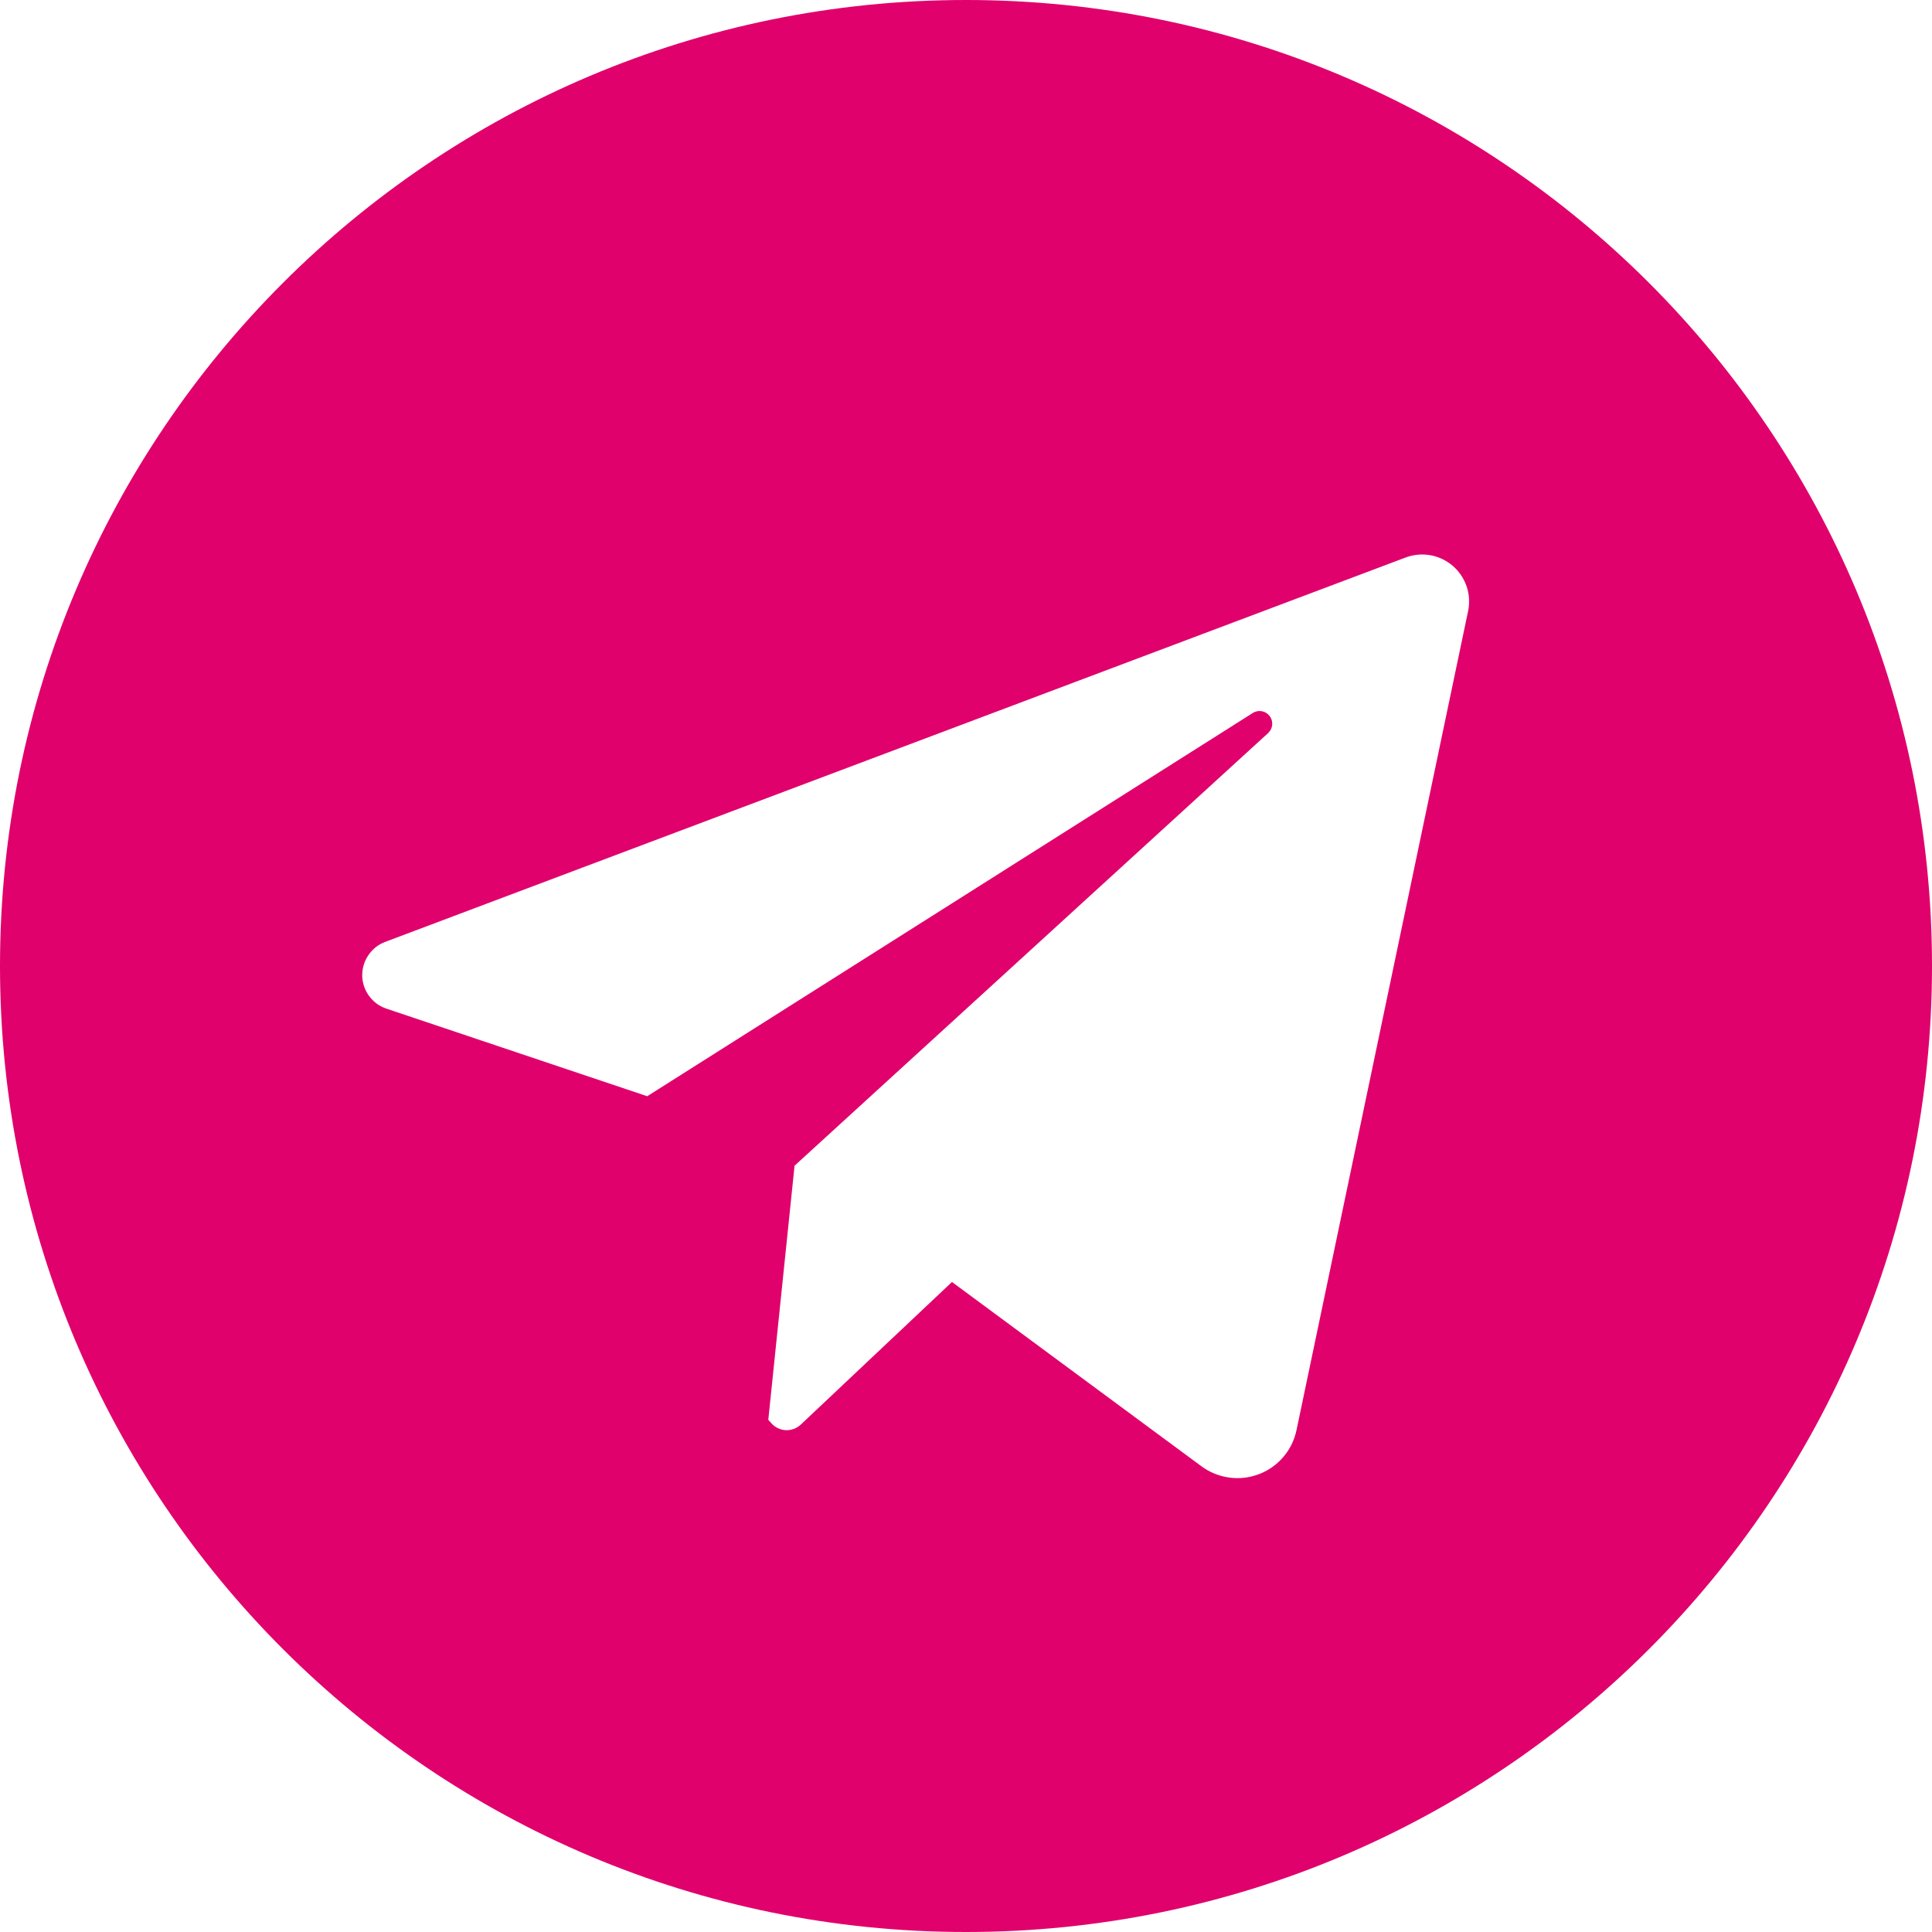 <?xml version="1.0" encoding="UTF-8"?> <svg xmlns="http://www.w3.org/2000/svg" width="27" height="27" viewBox="0 0 27 27" fill="none"> <path d="M13.5 0C6.044 0 0 6.044 0 13.5C0 20.956 6.044 27 13.5 27C20.956 27 27 20.956 27 13.5C27 6.044 20.956 0 13.5 0ZM20.517 8.54L18.119 19.986C18.09 20.125 18.027 20.254 17.935 20.361C17.843 20.469 17.726 20.552 17.593 20.602C17.461 20.652 17.319 20.669 17.178 20.649C17.038 20.63 16.905 20.576 16.791 20.492L13.304 17.916L11.191 19.909C11.163 19.935 11.13 19.955 11.095 19.969C11.059 19.982 11.021 19.988 10.983 19.987C10.945 19.985 10.908 19.976 10.874 19.96C10.839 19.944 10.808 19.922 10.783 19.893L10.737 19.843L11.104 16.291L17.722 10.245C17.754 10.215 17.775 10.174 17.779 10.13C17.783 10.085 17.77 10.041 17.743 10.006C17.716 9.971 17.677 9.947 17.633 9.939C17.59 9.932 17.545 9.94 17.508 9.964L9.045 15.32L5.4 14.096C5.303 14.064 5.219 14.002 5.158 13.919C5.098 13.837 5.064 13.738 5.062 13.636C5.061 13.533 5.09 13.433 5.148 13.349C5.205 13.264 5.287 13.199 5.383 13.163L19.644 7.791C19.754 7.75 19.873 7.739 19.988 7.759C20.104 7.779 20.212 7.831 20.302 7.907C20.391 7.984 20.458 8.083 20.496 8.194C20.534 8.305 20.541 8.425 20.517 8.54Z" fill="#E0016C"></path> </svg> 